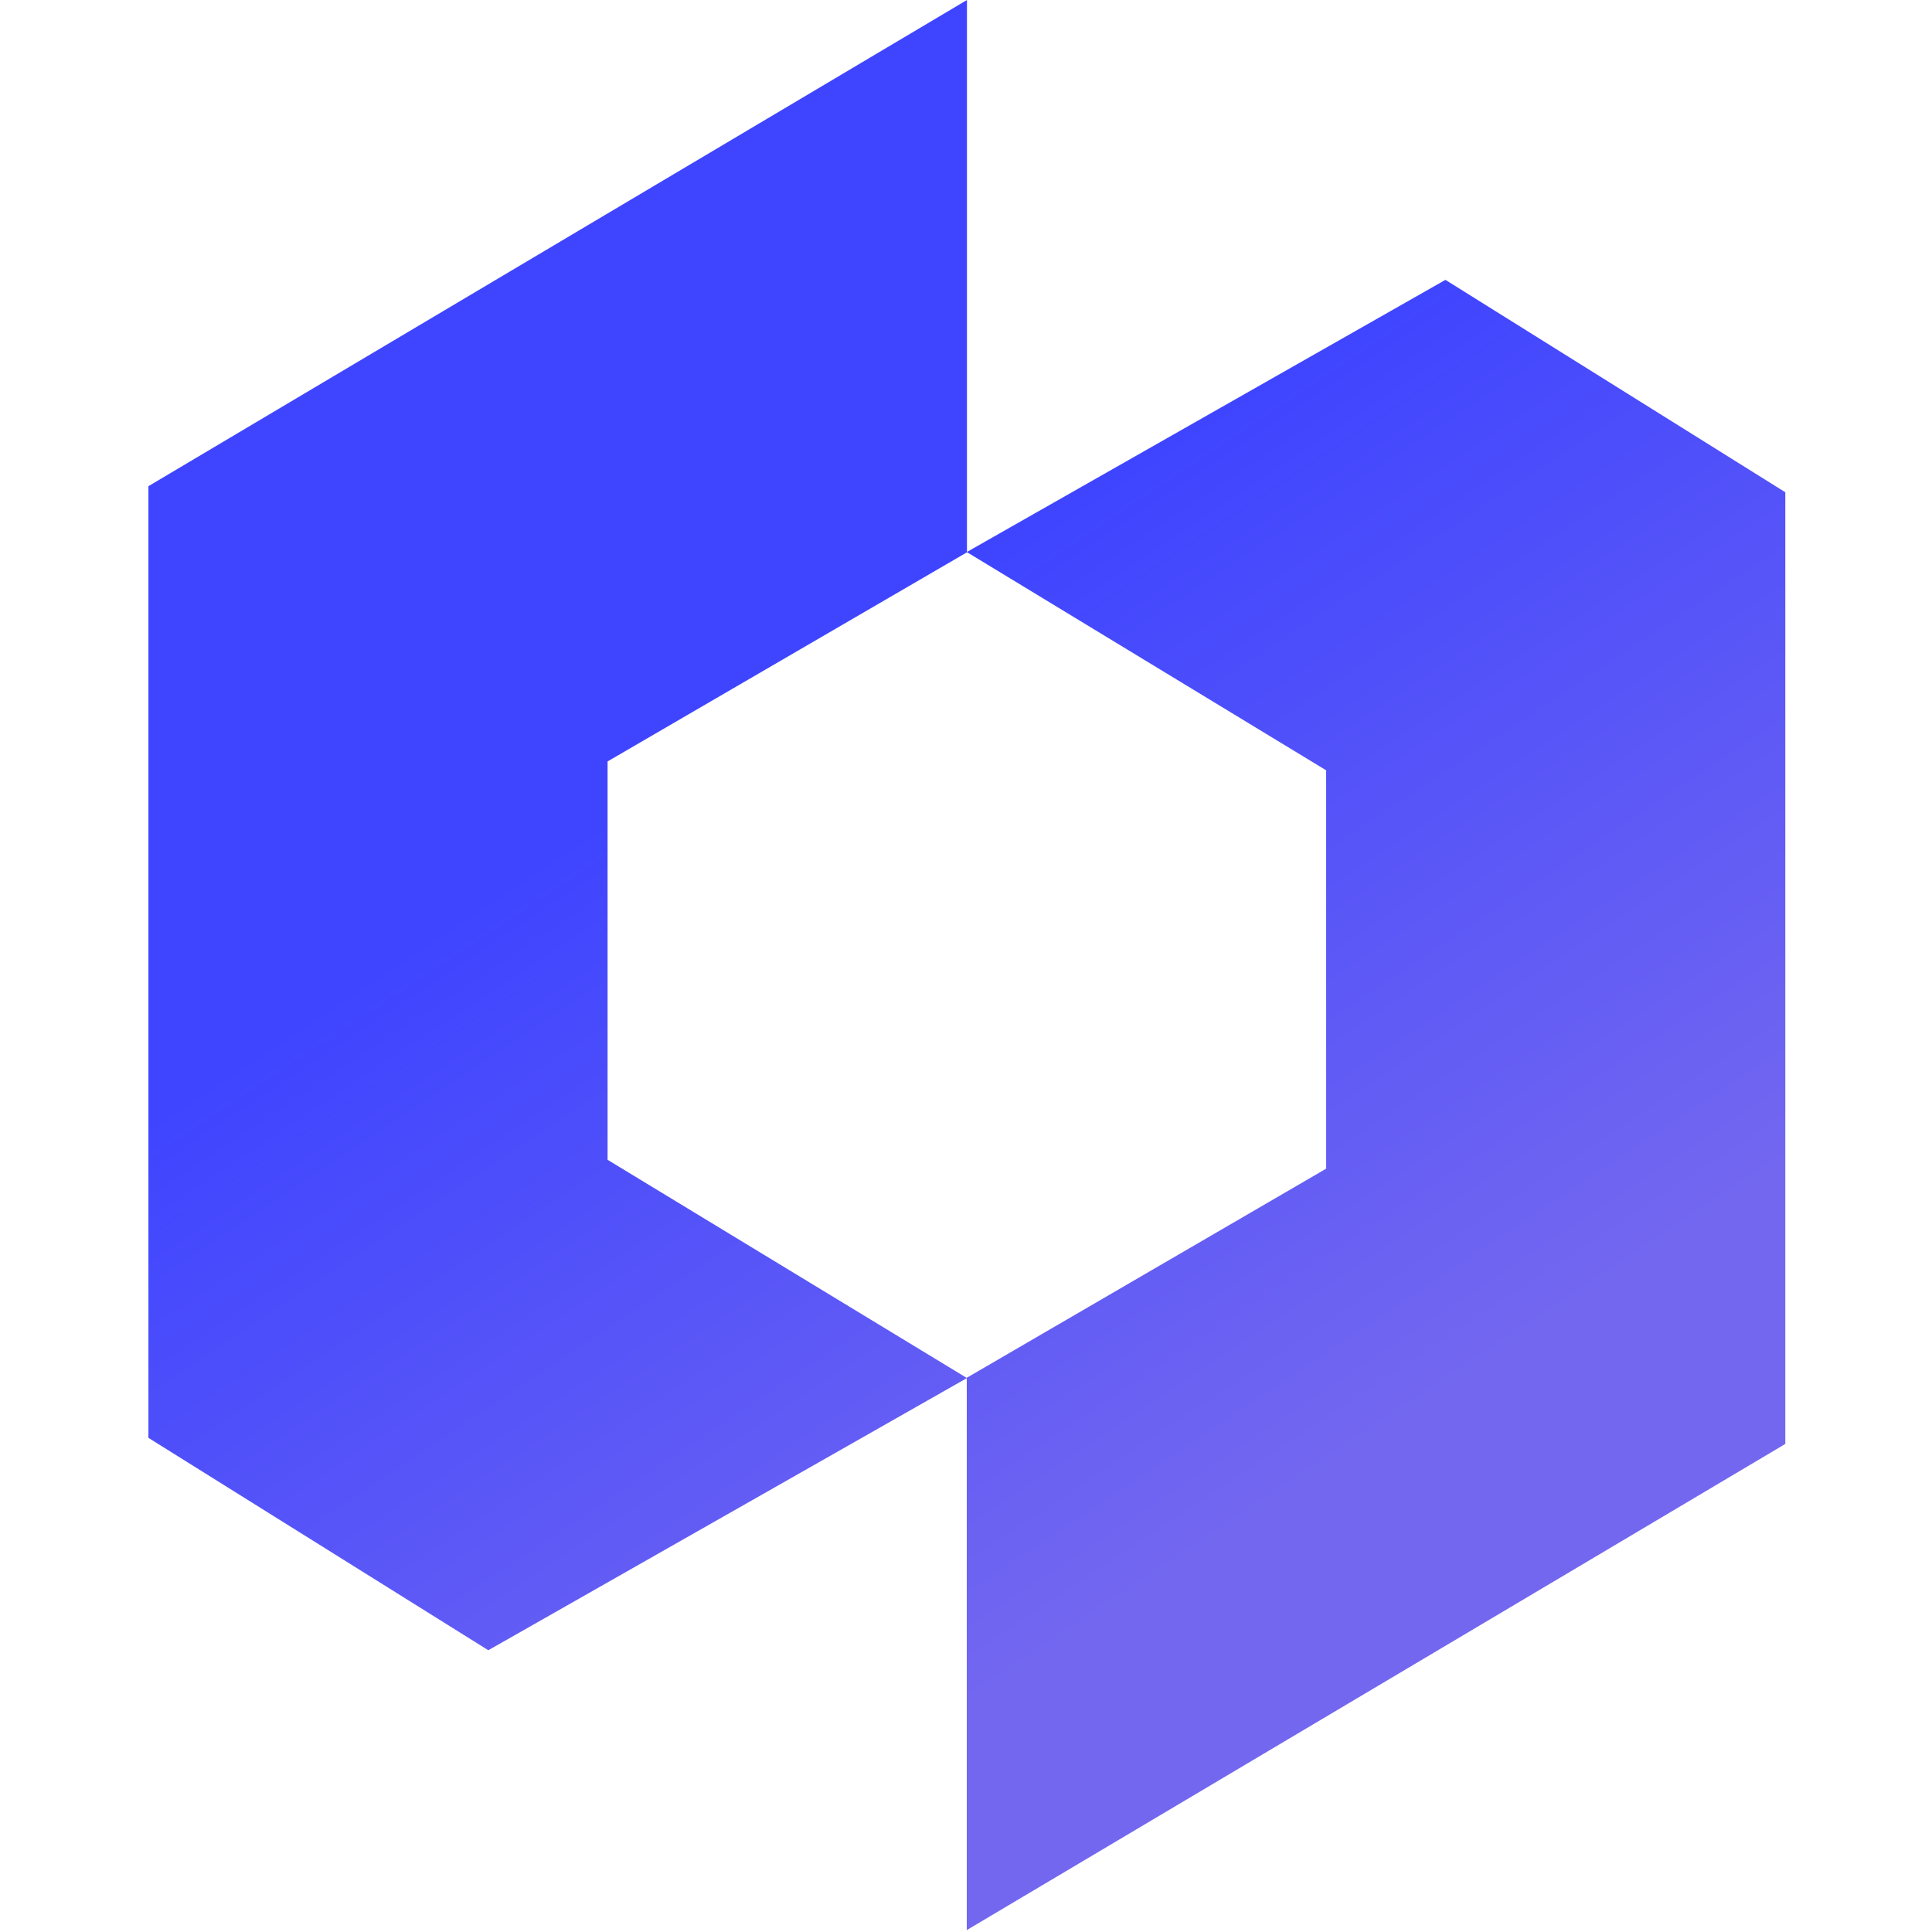 <?xml version="1.0" encoding="UTF-8"?>
<svg width="1001px" height="1001px" viewBox="0 0 1001 1001" version="1.1" xmlns="http://www.w3.org/2000/svg" xmlns:xlink="http://www.w3.org/1999/xlink">
    <title>Slice 1</title>
    <defs>
        <linearGradient x1="42.26%" y1="34.401%" x2="67.042%" y2="78.822%" id="linearGradient-1">
            <stop stop-color="#3F45FF" offset="0%"></stop>
            <stop stop-color="#7367F0" offset="100%"></stop>
        </linearGradient>
    </defs>
    <g id="页面-1" stroke="none" stroke-width="1" fill="none" fill-rule="evenodd">
        <path d="M501,0 L500.999,285.967 L748.899,145 L925,255.048 L925,748.117 L500.898,1000.016 L500.898,714.049 L252.999,855.016 L76.898,744.969 L76.898,251.899 L501,0 Z M500.999,286.085 L501,286.169 L314.798,394.508 L314.798,600.911 L500.898,713.931 L500.898,713.847 L687.1,605.508 L687.1,399.106 L500.999,286.085 Z" id="形状结合" fill="url(#linearGradient-1)"></path>
    </g>
</svg>